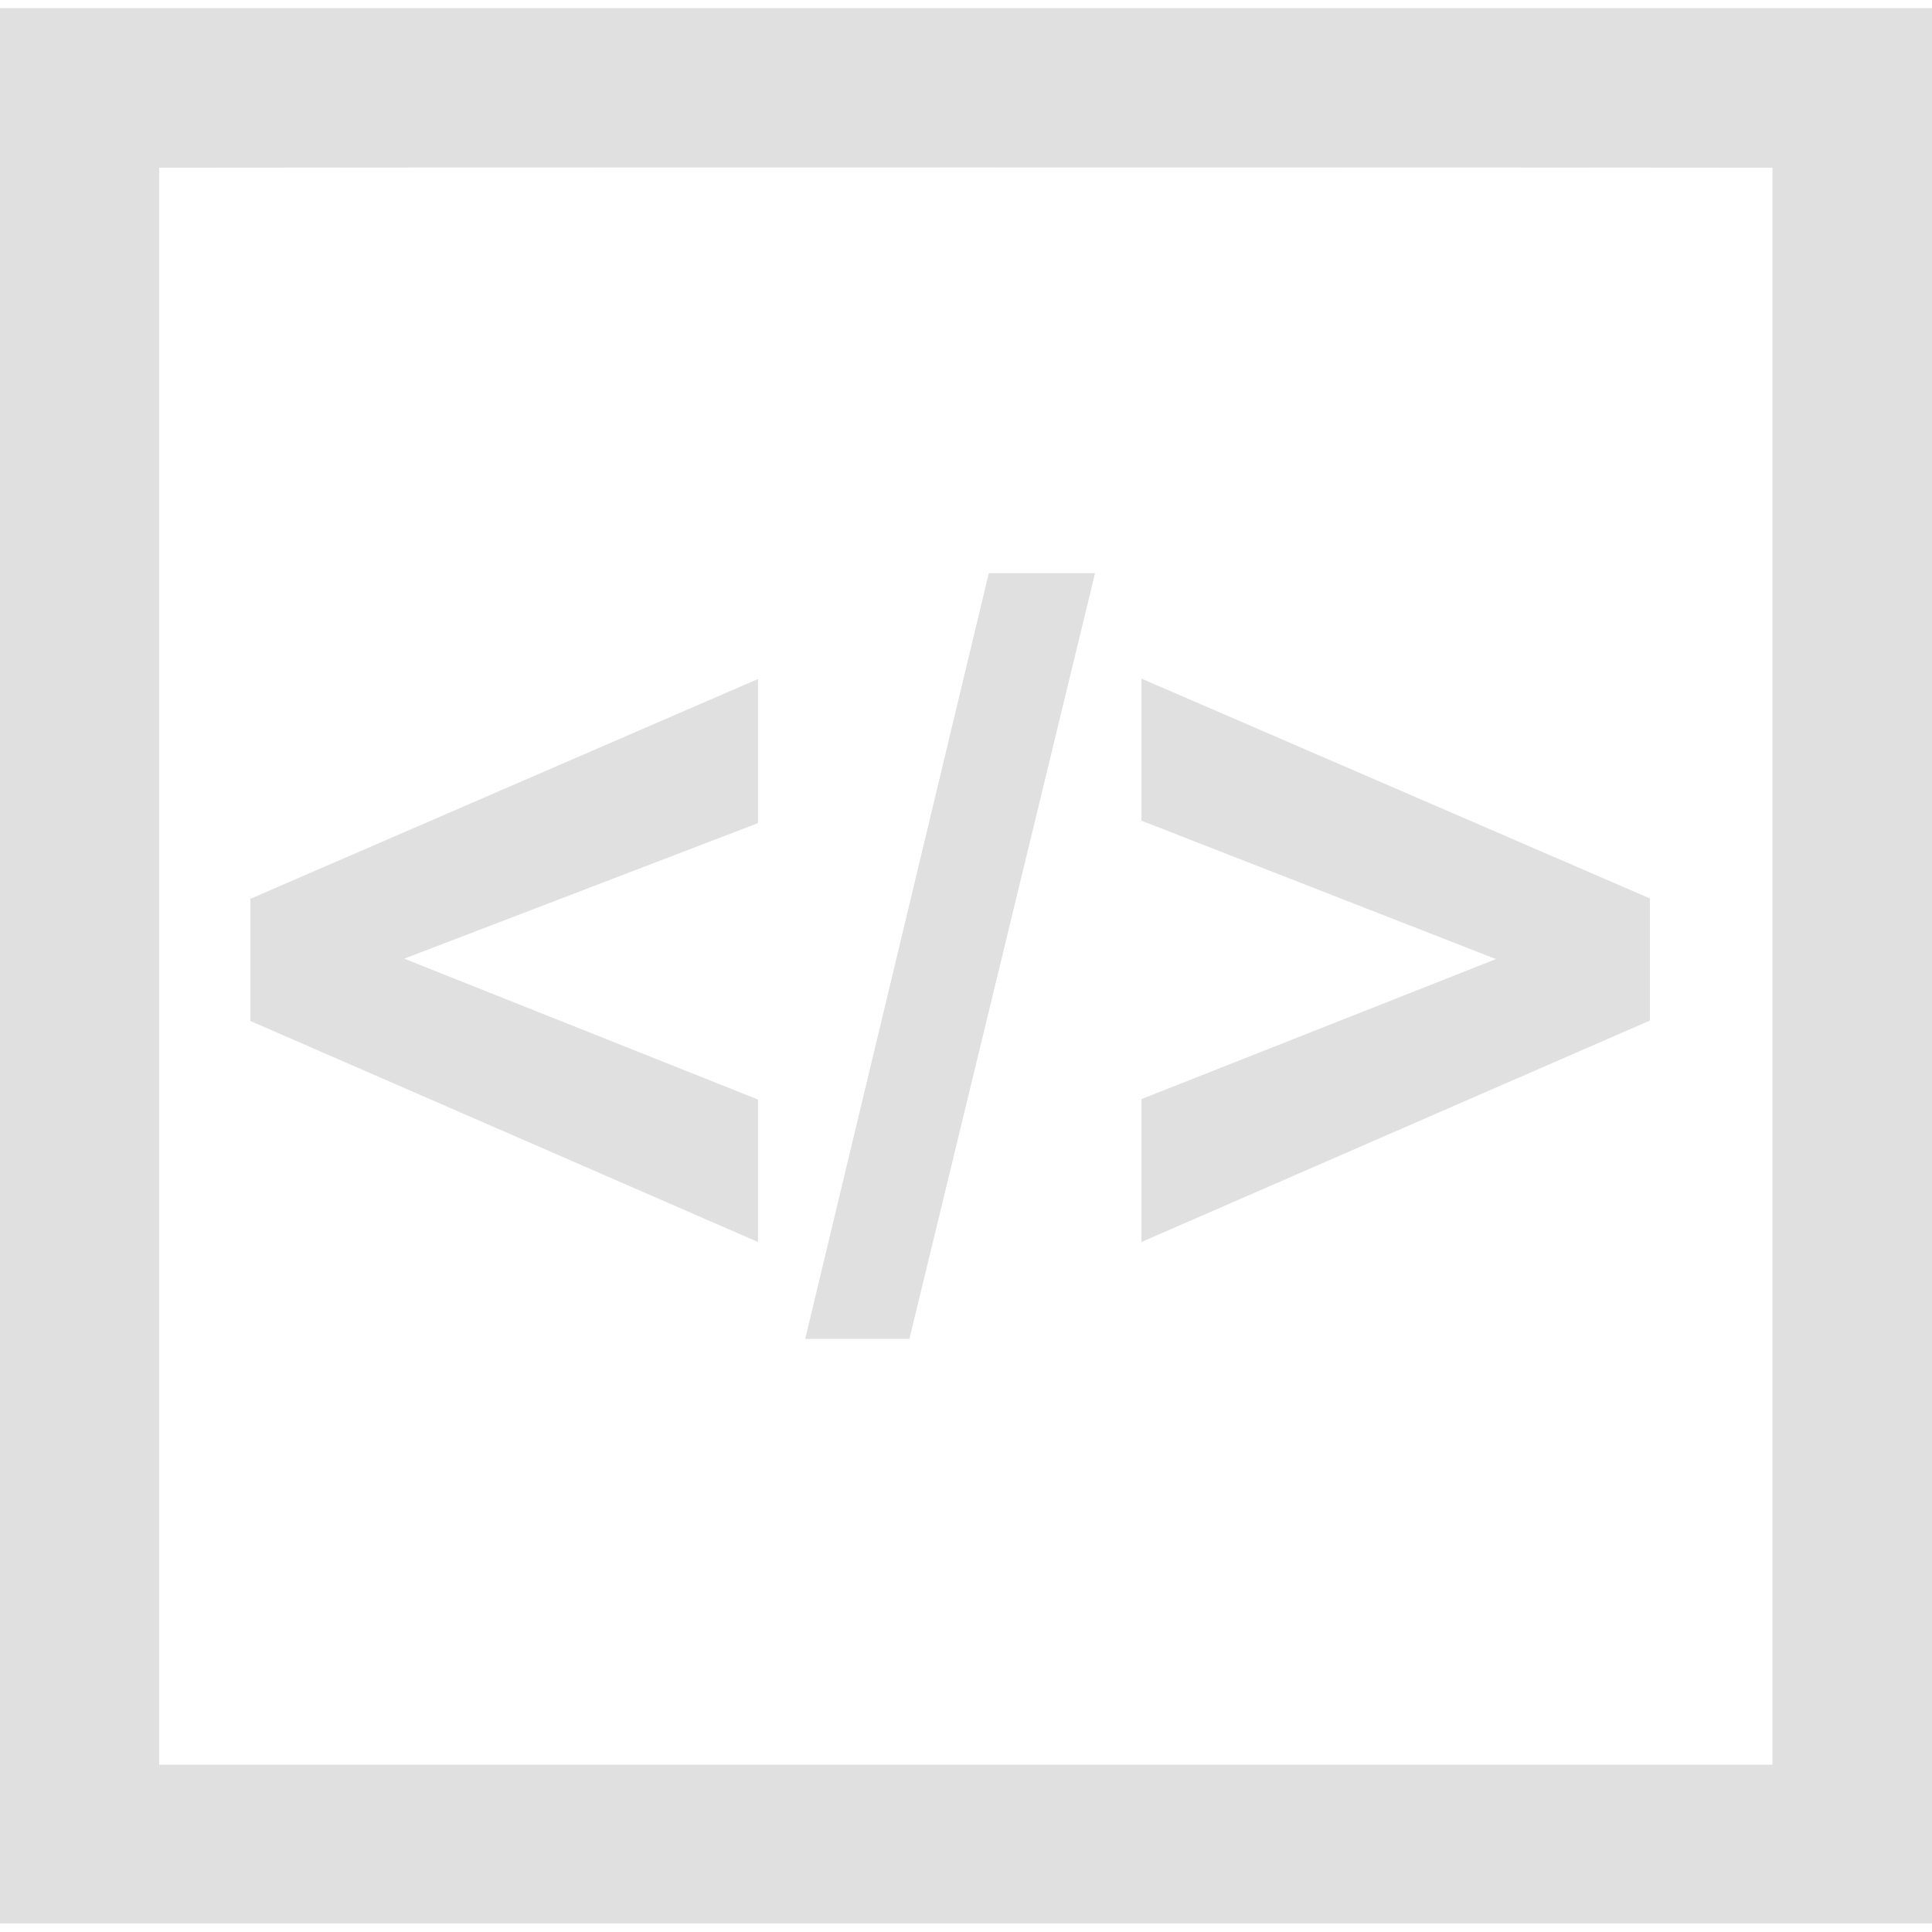 <?xml version="1.0" encoding="utf-8"?>
<!-- Generator: Adobe Illustrator 19.1.0, SVG Export Plug-In . SVG Version: 6.00 Build 0)  -->
<svg version="1.1" id="Capa_1" xmlns="http://www.w3.org/2000/svg" xmlns:xlink="http://www.w3.org/1999/xlink" x="0px" y="0px"
	 viewBox="-60 183.3 474.6 474.6" style="enable-background:new -60 183.3 474.6 474.6;" xml:space="preserve">
<style type="text/css">
	.st0{fill:#E0E0E0;}
</style>
<g>
	<g>
		<path class="st0" d="M-60,185.3v470.5h474.6V185.3H-60z M375.4,224.5c0,34,0,358.3,0,392.3c-34,0-362.3,0-396.3,0
			c0-34,0-358.4,0-392.3C13.1,224.4,341.5,224.4,375.4,224.5z"/>
		<path class="st0" d="M126.2,488.4L1.5,434.1v-30l124.7-54v35.4l-86.9,33.3l86.9,34.6V488.4z"/>
		<path class="st0" d="M137.8,512.2l45.1-188.1h26.1l-45.6,188.1H137.8z"/>
		<path class="st0" d="M220.4,488.4v-35.1l87.1-34.4l-87.1-34v-34.9l124.9,54V434C345.3,434,220.4,488.4,220.4,488.4z"/>
	</g>
</g>
</svg>
